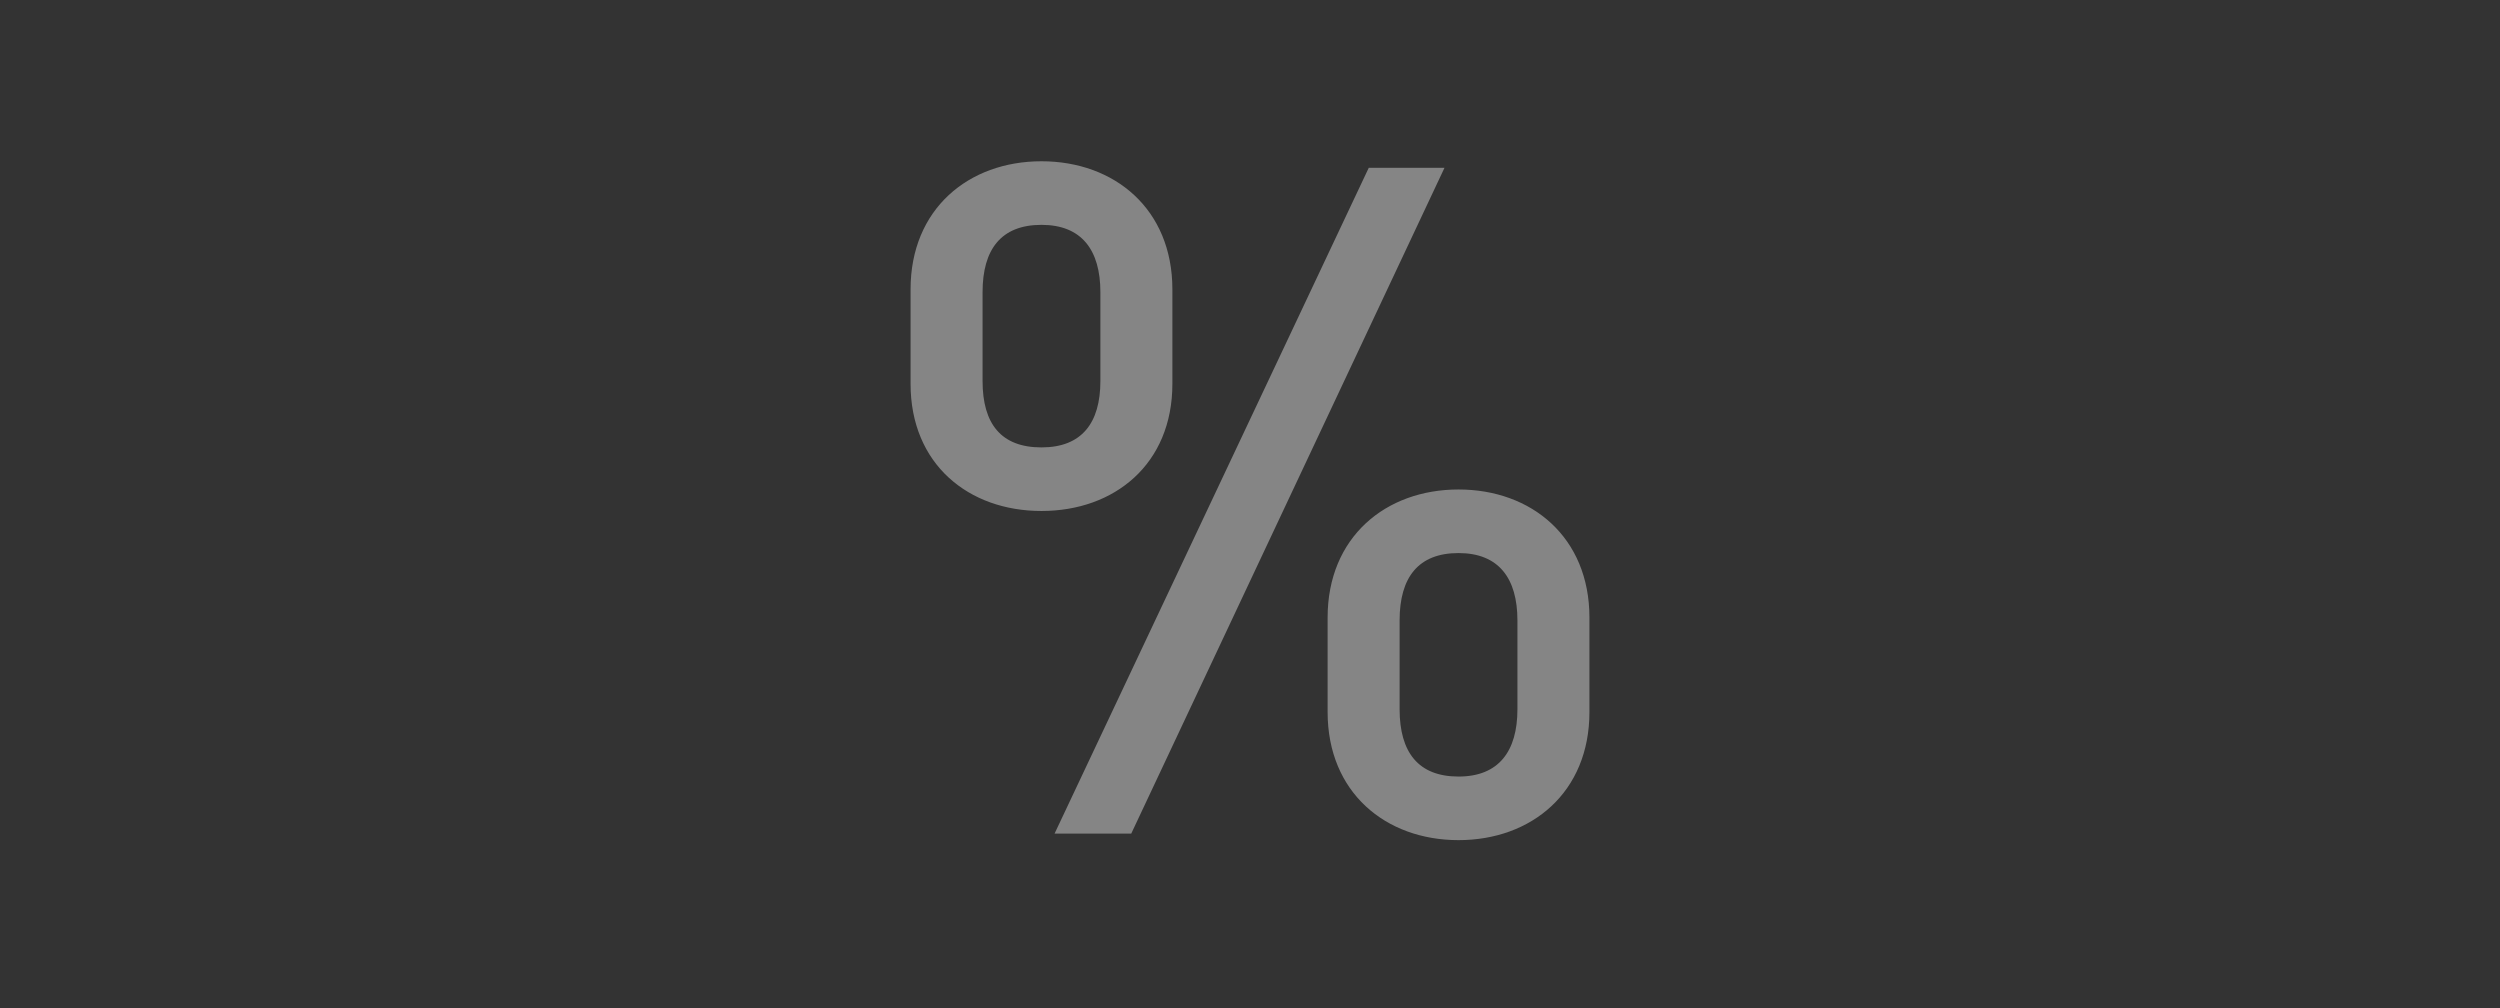 <?xml version="1.0" encoding="utf-8"?>
<!-- Generator: Adobe Illustrator 17.0.0, SVG Export Plug-In . SVG Version: 6.00 Build 0)  -->
<!DOCTYPE svg PUBLIC "-//W3C//DTD SVG 1.1//EN" "http://www.w3.org/Graphics/SVG/1.1/DTD/svg11.dtd">
<svg version="1.1" id="Layer_1" xmlns="http://www.w3.org/2000/svg" xmlns:xlink="http://www.w3.org/1999/xlink" x="0px" y="0px"
	 width="357px" height="144px" viewBox="0 0 357 144" enable-background="new 0 0 357 144" xml:space="preserve">
<rect x="0" y="0" width="357" height="144" fill="#333333" stroke="none"/>
<g opacity="0.4">
	<path fill="#FFFFFF" d="M148.723,72.969c-10.416,0-18.694-6.677-18.694-18.16V41.323c0-11.484,8.279-18.294,18.694-18.294
		c10.415,0,18.694,6.81,18.694,18.294v13.486C167.417,66.292,159.138,72.969,148.723,72.969z M157.135,41.723
		c0-6.009-2.67-9.614-8.412-9.614c-5.742,0-8.413,3.472-8.413,9.614v12.686c0,6.142,2.671,9.48,8.413,9.48
		c5.742,0,8.412-3.472,8.412-9.48C157.135,54.409,157.135,41.723,157.135,41.723z M161.542,119.037h-10.95l44.866-95.074h10.816
		L161.542,119.037z M208.277,119.971c-10.416,0-18.694-6.81-18.694-18.293V88.191c0-11.483,8.279-18.293,18.694-18.293
		c10.415,0,18.694,6.81,18.694,18.293v13.487C226.971,113.162,218.692,119.971,208.277,119.971z M216.689,88.592
		c0-6.009-2.67-9.614-8.412-9.614s-8.413,3.472-8.413,9.614v12.685c0,6.143,2.67,9.614,8.413,9.614c5.743,0,8.412-3.605,8.412-9.614
		V88.592z"/>
</g>
</svg>
